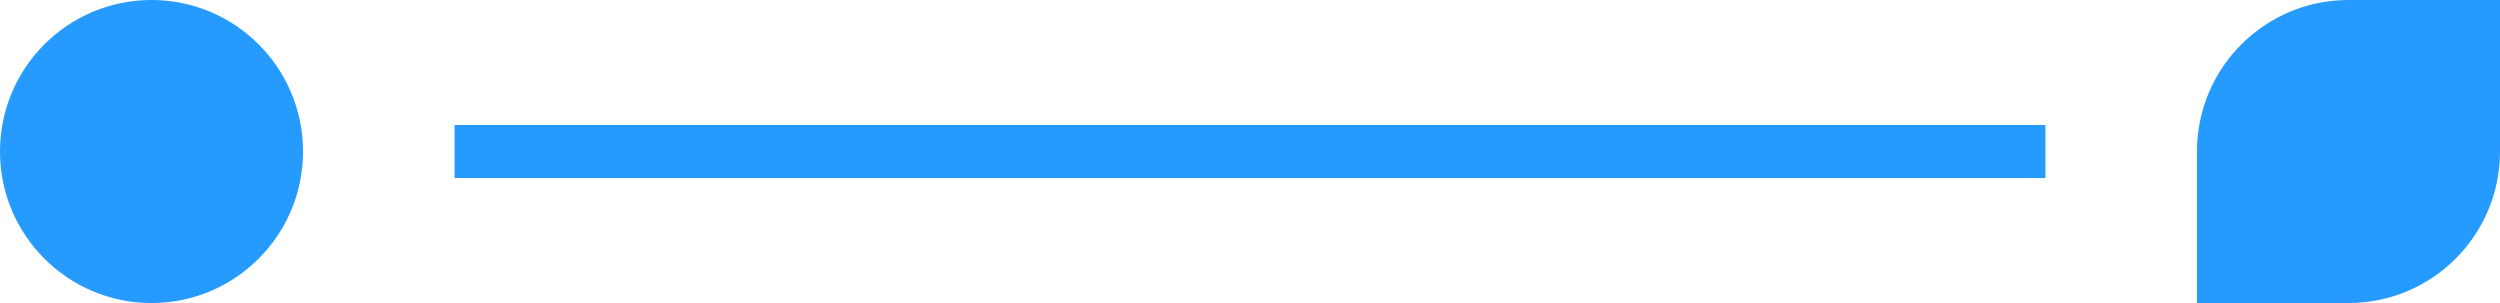 <svg width="66" height="8" viewBox="0 0 66 8" fill="none" xmlns="http://www.w3.org/2000/svg">
    <path d="M0 4C0 1.791 1.791 0 4 0C6.209 0 8 1.791 8 4C8 6.209 6.209 8 4 8C1.791 8 0 6.209 0 4Z" fill="#259AFF"/>
    <path d="M12 4H54" stroke="#259AFF" stroke-width="1.4"/>
    <path d="M58 4C58 1.791 59.791 0 62 0H66V4C66 6.209 64.209 8 62 8H58V4Z" fill="#259AFF"/>
</svg>
